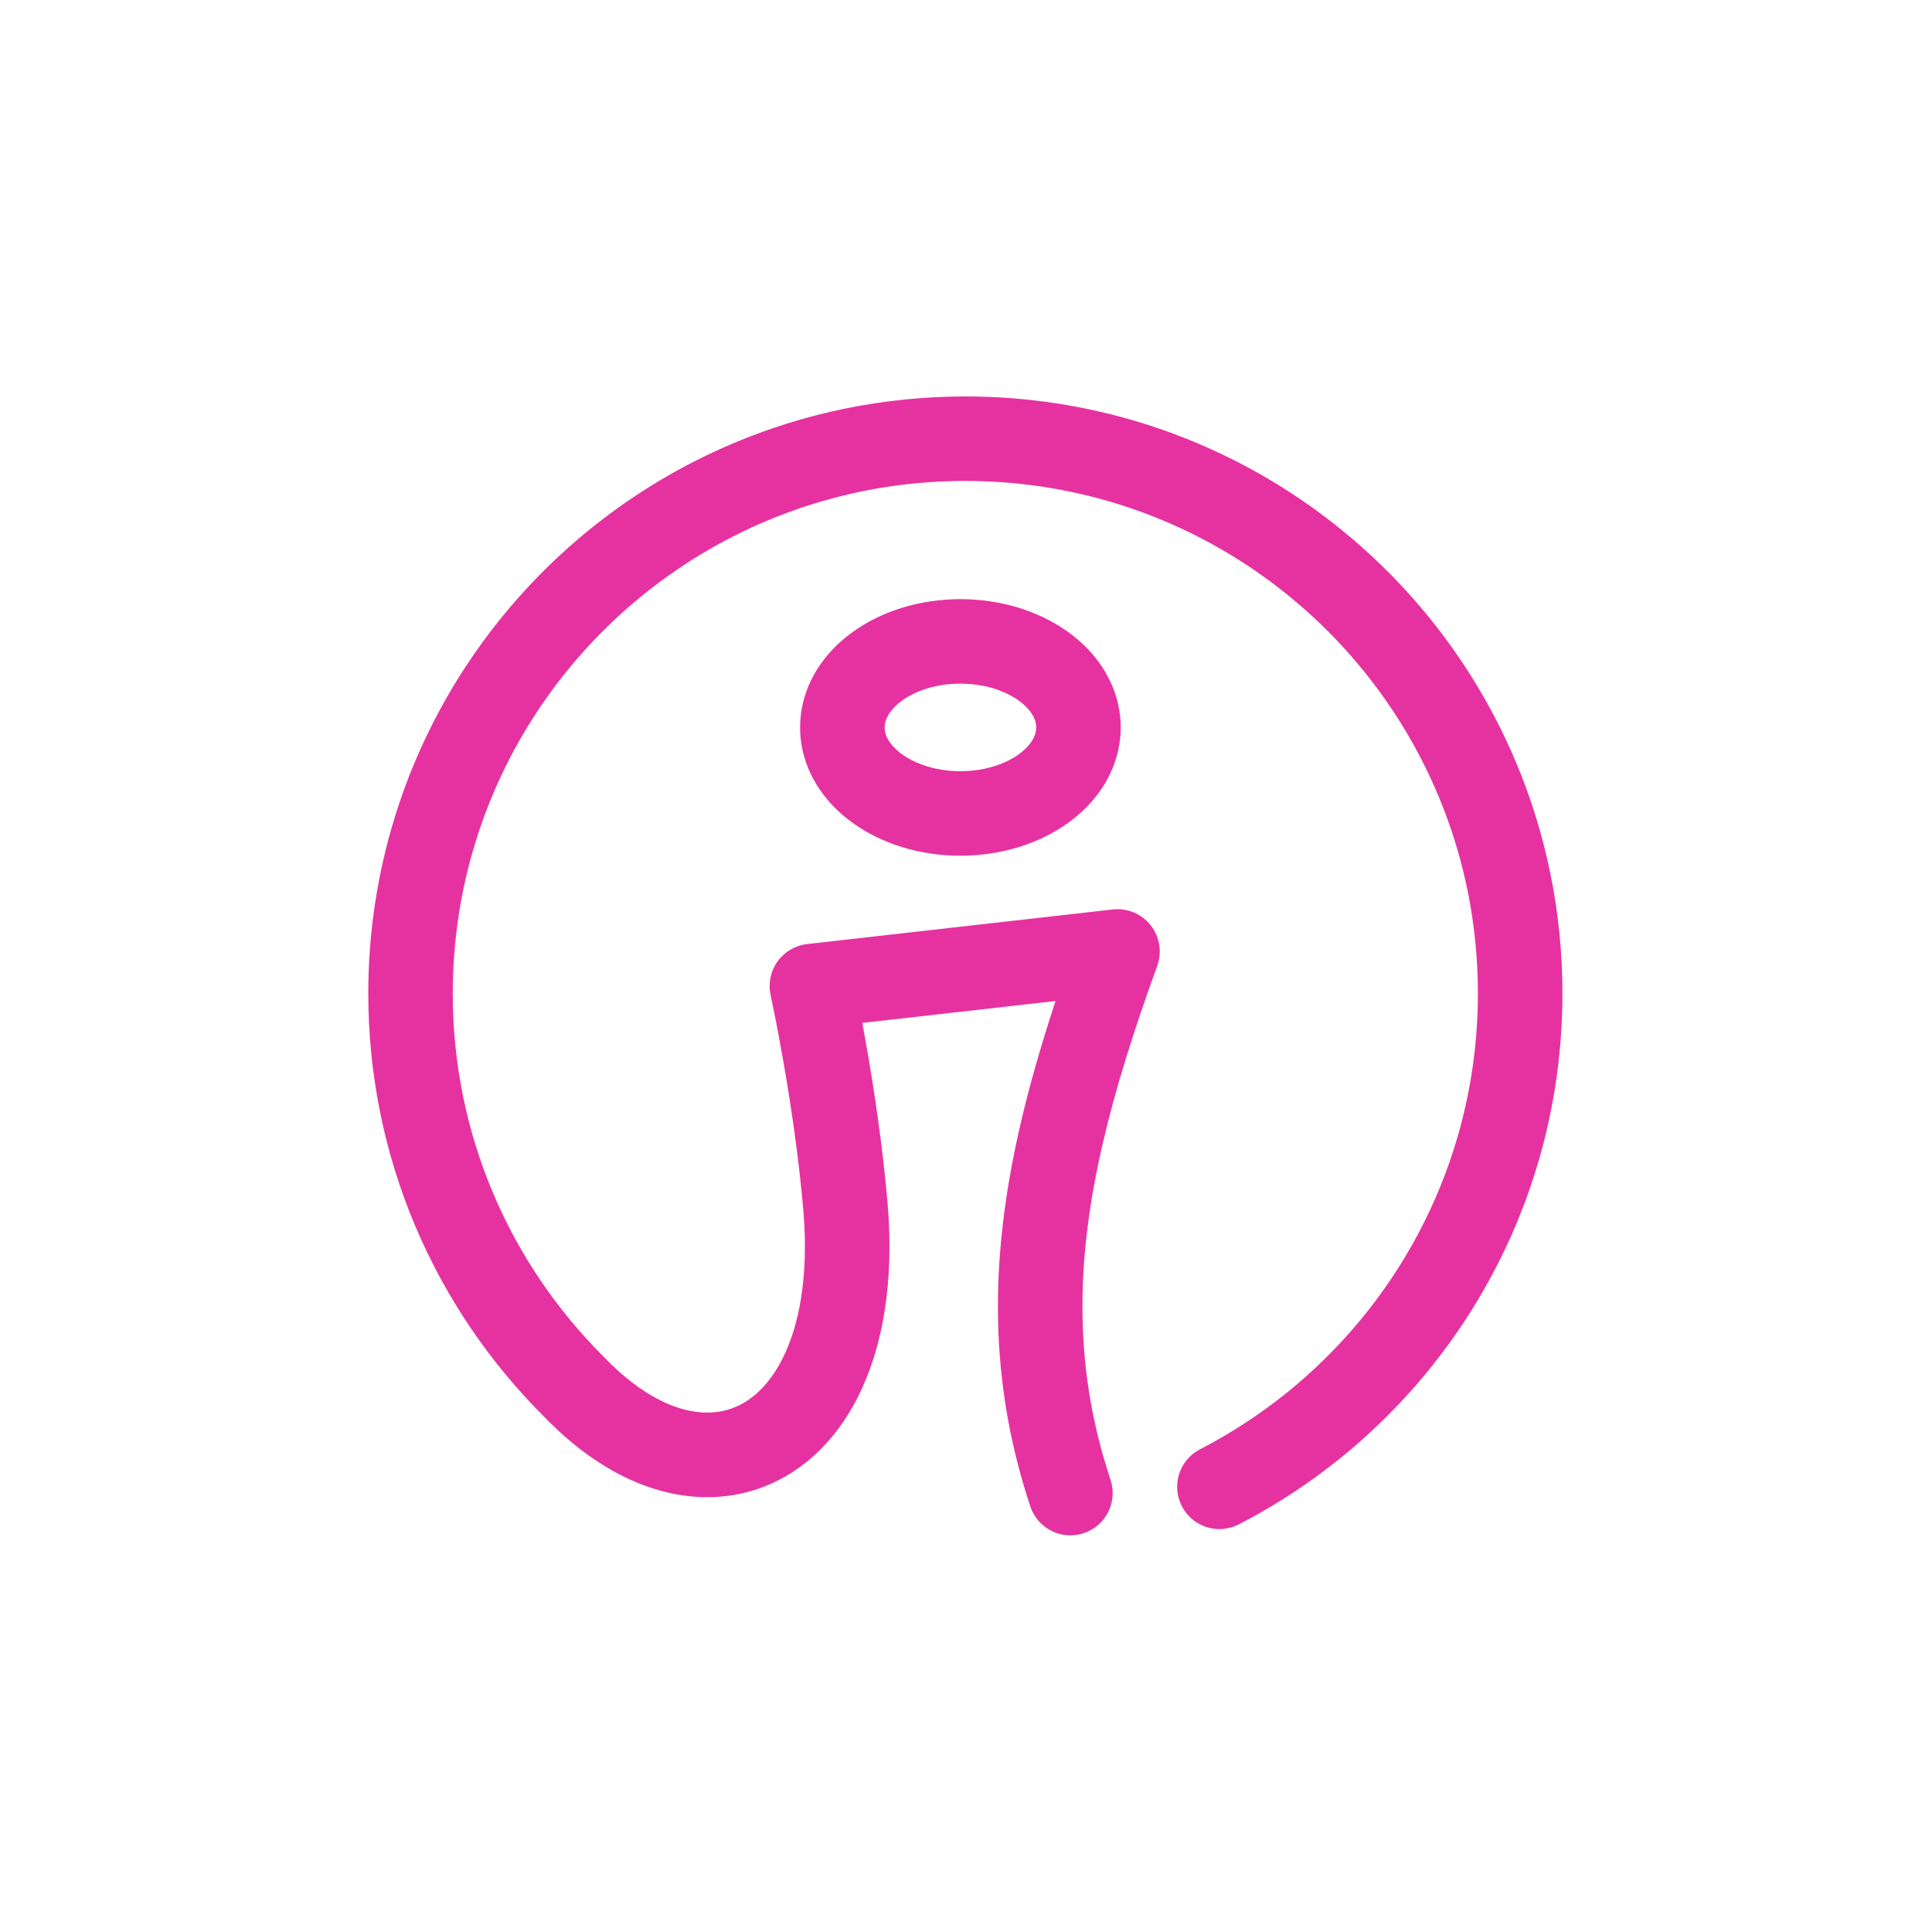 <svg width="1200" height="1200" viewBox="0 0 1200 1200" fill="none" xmlns="http://www.w3.org/2000/svg">
<path d="M941.312 472.75C913.137 406.162 866.15 349.588 806.975 309.6C777.387 289.613 744.737 273.763 709.875 262.925C675.025 252.088 637.963 246.25 599.613 246.25C548.475 246.25 499.637 256.625 455.25 275.4C388.662 303.575 332.088 350.562 292.1 409.737C272.113 439.325 256.263 471.975 245.425 506.838C234.588 541.7 228.75 578.763 228.75 617.113C228.75 668.425 239.2 717.425 258.1 761.925C277 806.438 304.325 846.462 338.062 880.025C338.062 880.025 338.062 880.025 338.075 880.037C353.512 896.012 369.825 908.338 386.788 916.813C395.338 921.088 404.05 924.363 412.85 926.575C421.637 928.788 430.513 929.925 439.3 929.925C447.475 929.925 455.575 928.937 463.412 926.95C477.137 923.487 489.975 916.95 501.112 907.937C509.475 901.175 516.9 893.062 523.275 883.825C532.85 869.975 540.125 853.675 545.025 835.325C549.925 816.975 552.463 796.563 552.463 774.238C552.463 765.363 552.062 756.2 551.237 746.725C548.137 711.113 542.837 676.35 538.3 650.337C537.35 644.937 536.45 639.912 535.6 635.337L655.625 621.75C646.862 648.3 639.375 674.1 633.55 699.512C624.85 737.4 619.825 774.462 619.825 811.562C619.812 852.7 626.063 893.85 639.938 935.65C644.5 949.413 659.362 956.863 673.112 952.3C686.875 947.738 694.325 932.875 689.762 919.125C677.65 882.562 672.338 847.45 672.313 811.562C672.313 779.213 676.688 746.188 684.7 711.25C692.713 676.325 704.375 639.525 718.763 599.938C721.875 591.363 720.35 581.887 714.712 574.725C709.075 567.562 700.213 563.863 691.138 564.888L501.325 586.375C493.962 587.213 487.237 591.162 482.925 597.188C478.612 603.213 477.05 610.85 478.638 618.088C478.688 618.325 482.337 635 486.675 659.95C491.025 684.887 496.062 718.125 498.925 751.263C499.625 759.288 499.95 766.95 499.95 774.225C499.95 792.85 497.775 808.963 494.112 822.4C491.375 832.488 487.8 841.05 483.75 848.112C480.712 853.412 477.4 857.887 473.962 861.587C468.787 867.137 463.337 870.987 457.65 873.537C451.95 876.075 445.962 877.375 439.275 877.388C435.025 877.388 430.488 876.838 425.625 875.625C418.35 873.8 410.363 870.437 401.9 865.137C393.438 859.837 384.512 852.612 375.475 843.2C375.337 843.05 375.175 842.925 375.037 842.788H375.05C346.05 813.925 322.588 779.538 306.388 741.375C290.188 703.2 281.213 661.25 281.213 617.075C281.213 573.05 290.125 531.237 306.225 493.162C330.375 436.062 370.775 387.4 421.6 353.075C447.012 335.912 475.012 322.325 504.9 313.025C534.787 303.725 566.55 298.713 599.575 298.713C643.6 298.713 685.413 307.625 723.488 323.725C780.588 347.875 829.25 388.275 863.575 439.1C880.737 464.512 894.325 492.512 903.625 522.4C912.925 552.287 917.937 584.05 917.937 617.075C917.937 647.95 913.55 677.725 905.387 705.887C893.137 748.137 872.362 786.775 845.025 819.837C817.687 852.9 783.775 880.35 745.363 900.175C732.475 906.825 727.425 922.662 734.075 935.537C740.725 948.425 756.562 953.475 769.437 946.825C829.15 916 879.35 869.512 914.688 812.725C932.35 784.337 946.3 753.362 955.825 720.5C965.35 687.65 970.45 652.912 970.45 617.062C970.45 565.925 960.075 517.088 941.3 472.7L941.312 472.75Z" fill="#E632A0"/>
<path d="M662.964 392.212C653.826 385.712 643.451 380.749 632.264 377.349C621.076 373.962 609.039 372.149 596.526 372.149C583.814 372.149 571.601 374.024 560.251 377.512C551.739 380.137 543.726 383.674 536.351 388.099C530.826 391.424 525.676 395.249 520.989 399.587C513.976 406.099 507.989 413.799 503.714 422.649C501.576 427.062 499.876 431.762 498.726 436.662C497.564 441.562 496.951 446.662 496.951 451.824C496.951 457.949 497.814 463.974 499.414 469.687C502.226 479.712 507.276 488.699 513.651 496.337C518.439 502.074 523.989 507.112 530.076 511.437C539.214 517.937 549.589 522.899 560.776 526.299C571.964 529.687 584.001 531.499 596.514 531.499C609.226 531.499 621.439 529.624 632.789 526.137C641.301 523.512 649.314 519.974 656.689 515.549C662.214 512.224 667.364 508.399 672.051 504.062C679.064 497.549 685.051 489.849 689.326 480.999C691.464 476.587 693.164 471.887 694.314 466.987C695.476 462.087 696.089 456.987 696.089 451.824C696.089 445.699 695.226 439.674 693.626 433.962C690.814 423.937 685.764 414.949 679.389 407.312C674.601 401.574 669.051 396.537 662.964 392.212ZM643.089 455.499C642.476 457.649 641.264 460.087 639.076 462.724C637.439 464.687 635.251 466.737 632.539 468.674C628.464 471.574 623.189 474.212 617.051 476.062C610.926 477.924 603.951 479.012 596.539 479.012C589.001 479.012 581.926 477.887 575.726 475.974C571.076 474.537 566.926 472.662 563.426 470.562C560.801 468.987 558.551 467.274 556.701 465.562C553.926 462.987 552.089 460.424 550.989 458.149C550.439 457.012 550.064 455.937 549.826 454.912C549.589 453.874 549.464 452.874 549.464 451.812C549.464 450.562 549.626 449.387 549.976 448.137C550.589 445.987 551.801 443.549 553.989 440.912C555.626 438.949 557.814 436.899 560.526 434.962C564.601 432.062 569.876 429.424 576.014 427.574C582.139 425.712 589.114 424.624 596.526 424.624C604.064 424.624 611.126 425.749 617.339 427.662C621.989 429.099 626.139 430.974 629.639 433.074C632.264 434.649 634.514 436.362 636.364 438.074C639.139 440.649 640.976 443.212 642.076 445.487C642.626 446.624 643.001 447.699 643.239 448.724C643.476 449.762 643.601 450.762 643.601 451.824C643.601 453.074 643.439 454.249 643.089 455.499Z" fill="#E632A0"/>
</svg>
